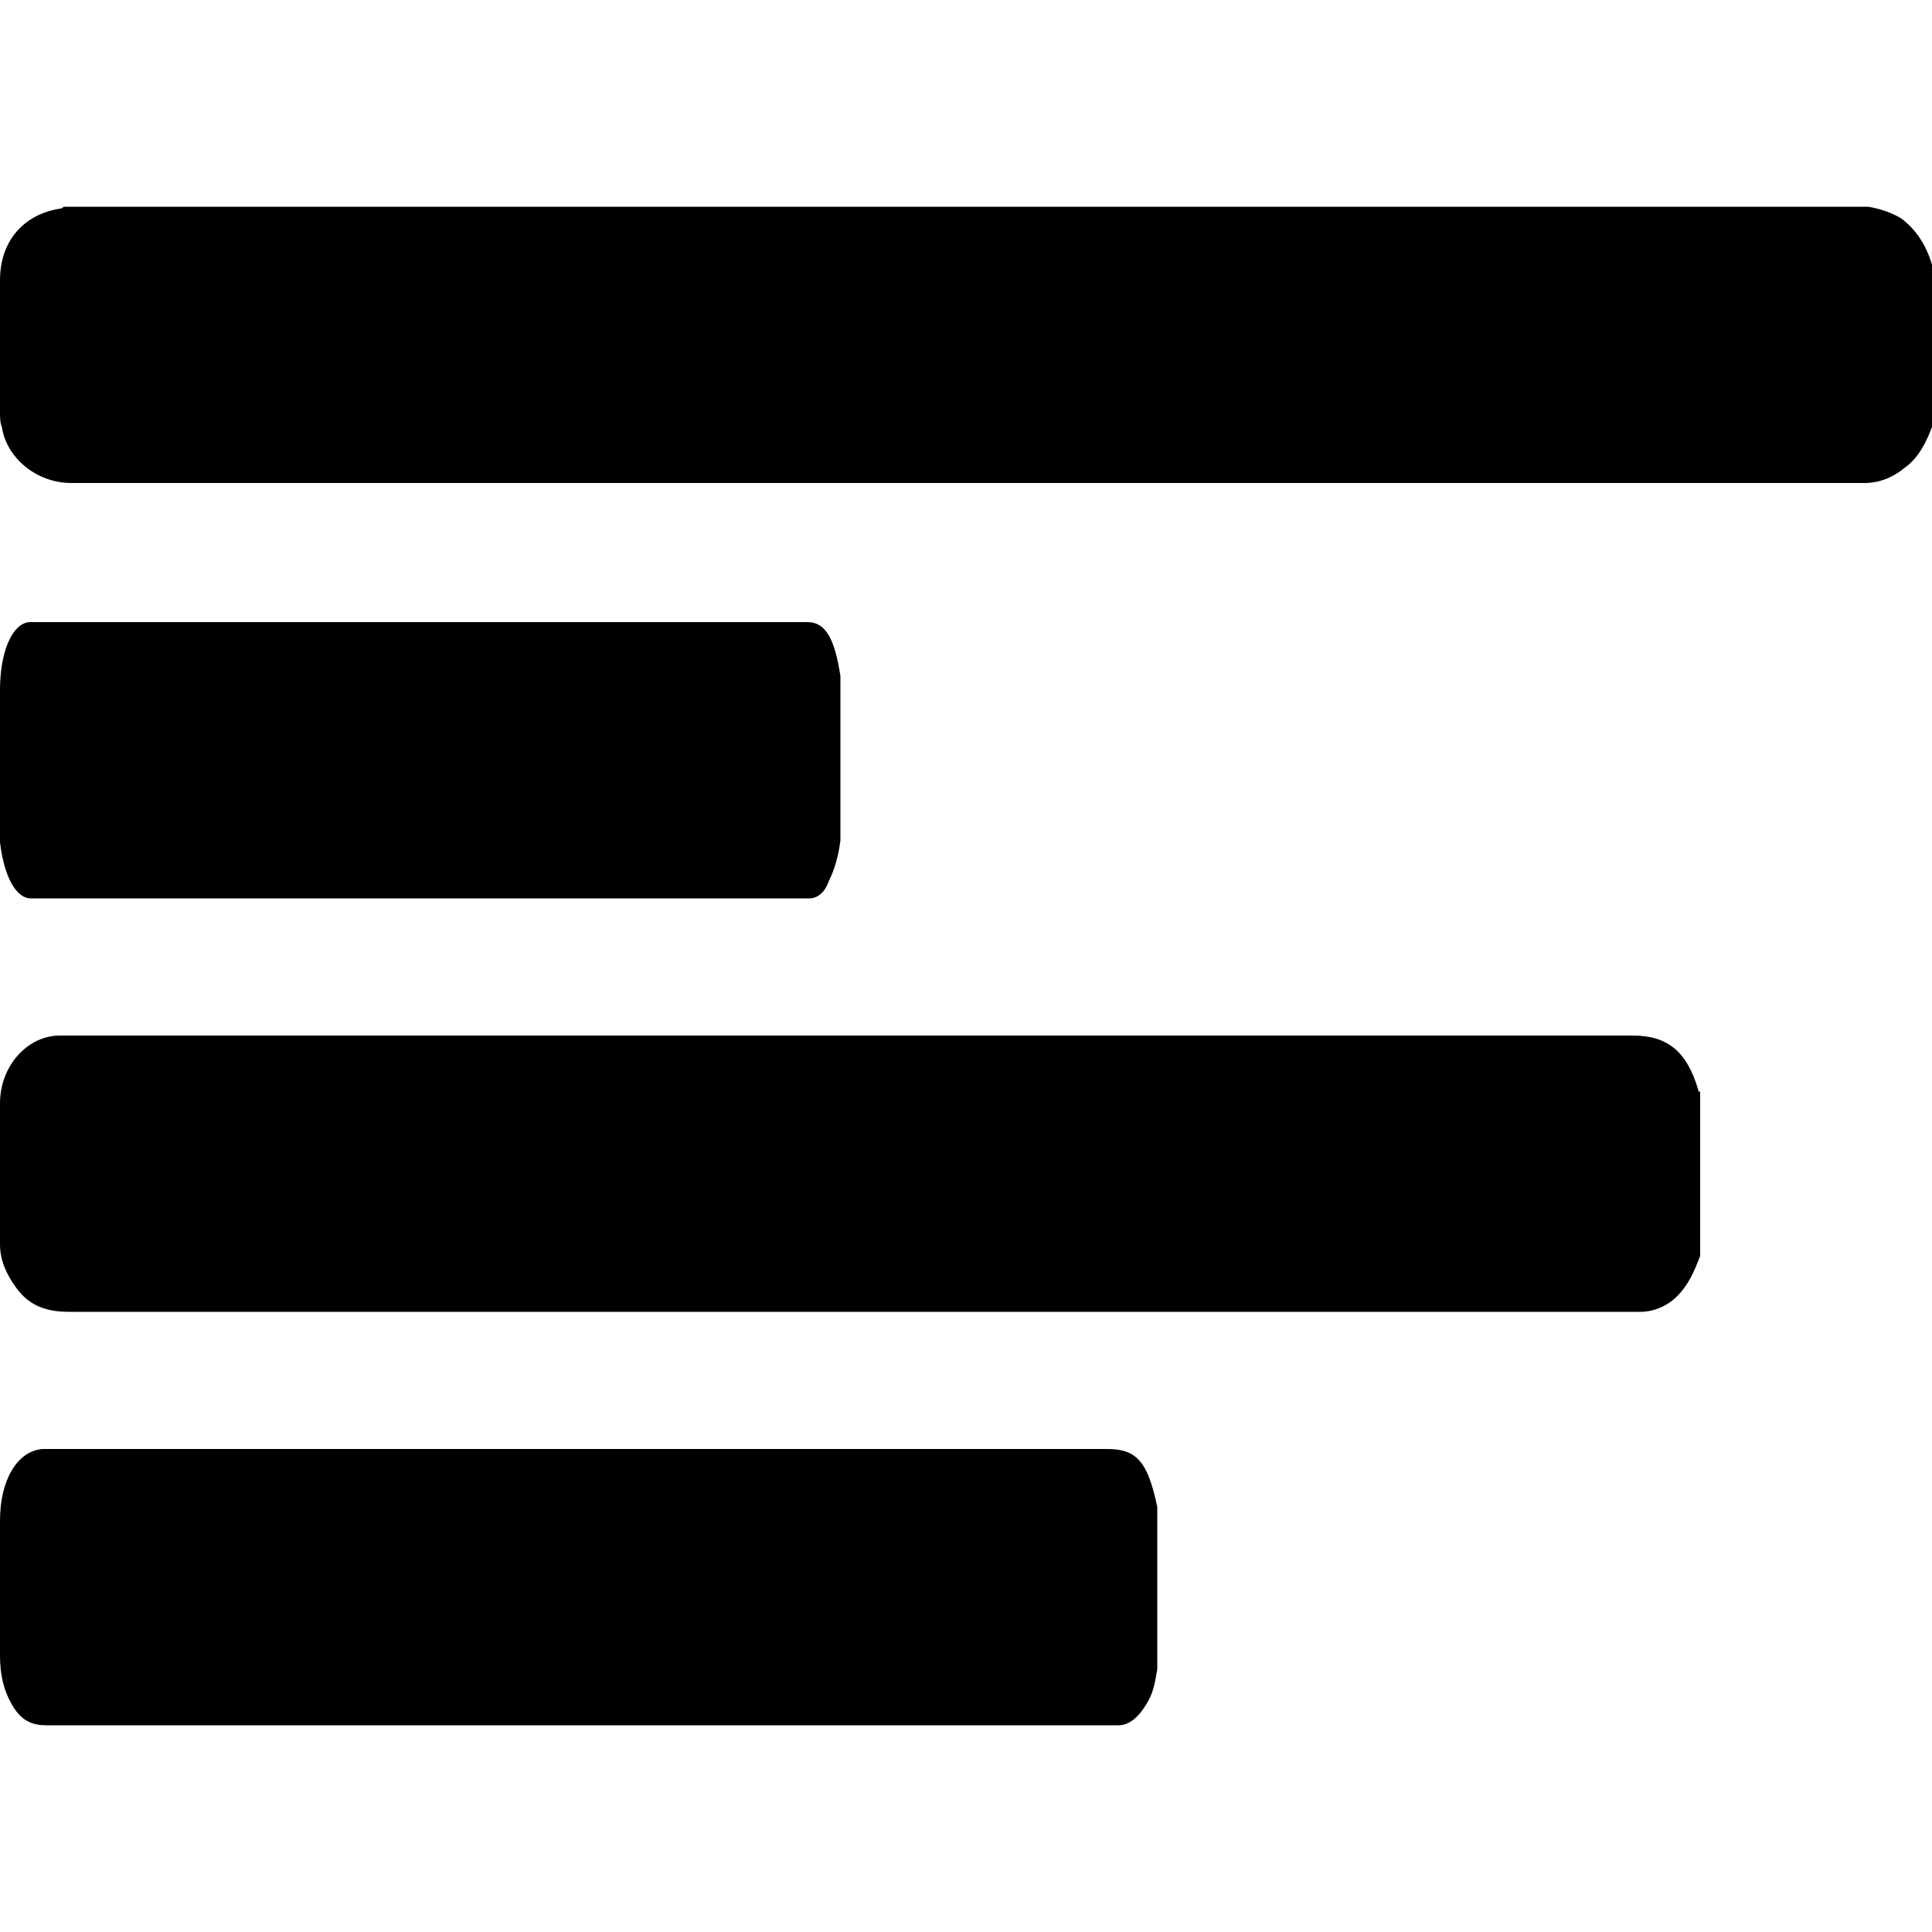 <svg width="64" height="64" viewBox="0 0 1000 1000" xmlns="http://www.w3.org/2000/svg"><path d="M845 536H31c-17 0-31 16-31 35v73c0 8 3 15 8 22 7 10 16 13 28 13h813c7 0 14-3 19-8 6-6 9-13 12-21v-85c-1 0-1 0-1-1-6-20-16-28-34-28zm139-423c-5-3-11-5-17-6H33s-1 1-2 1c-19 3-31 17-31 37v68c0 3 0 6 1 8 2 15 17 29 36 29h928c8 0 15-3 21-8 7-5 11-13 14-21v-84c-3-10-8-18-16-24zM16 465h403c4 0 8-3 10-9 3-6 5-13 6-21v-84-1c-3-20-8-28-17-28H15c-9 1-15 16-15 35v79c2 17 8 29 16 29zm557 285H22c-13 1-22 16-22 37v70c0 10 2 18 6 25 5 9 11 11 18 11h555c6 0 11-5 15-12 3-5 4-11 5-17v-84c-5-24-11-30-26-30z"/></svg>